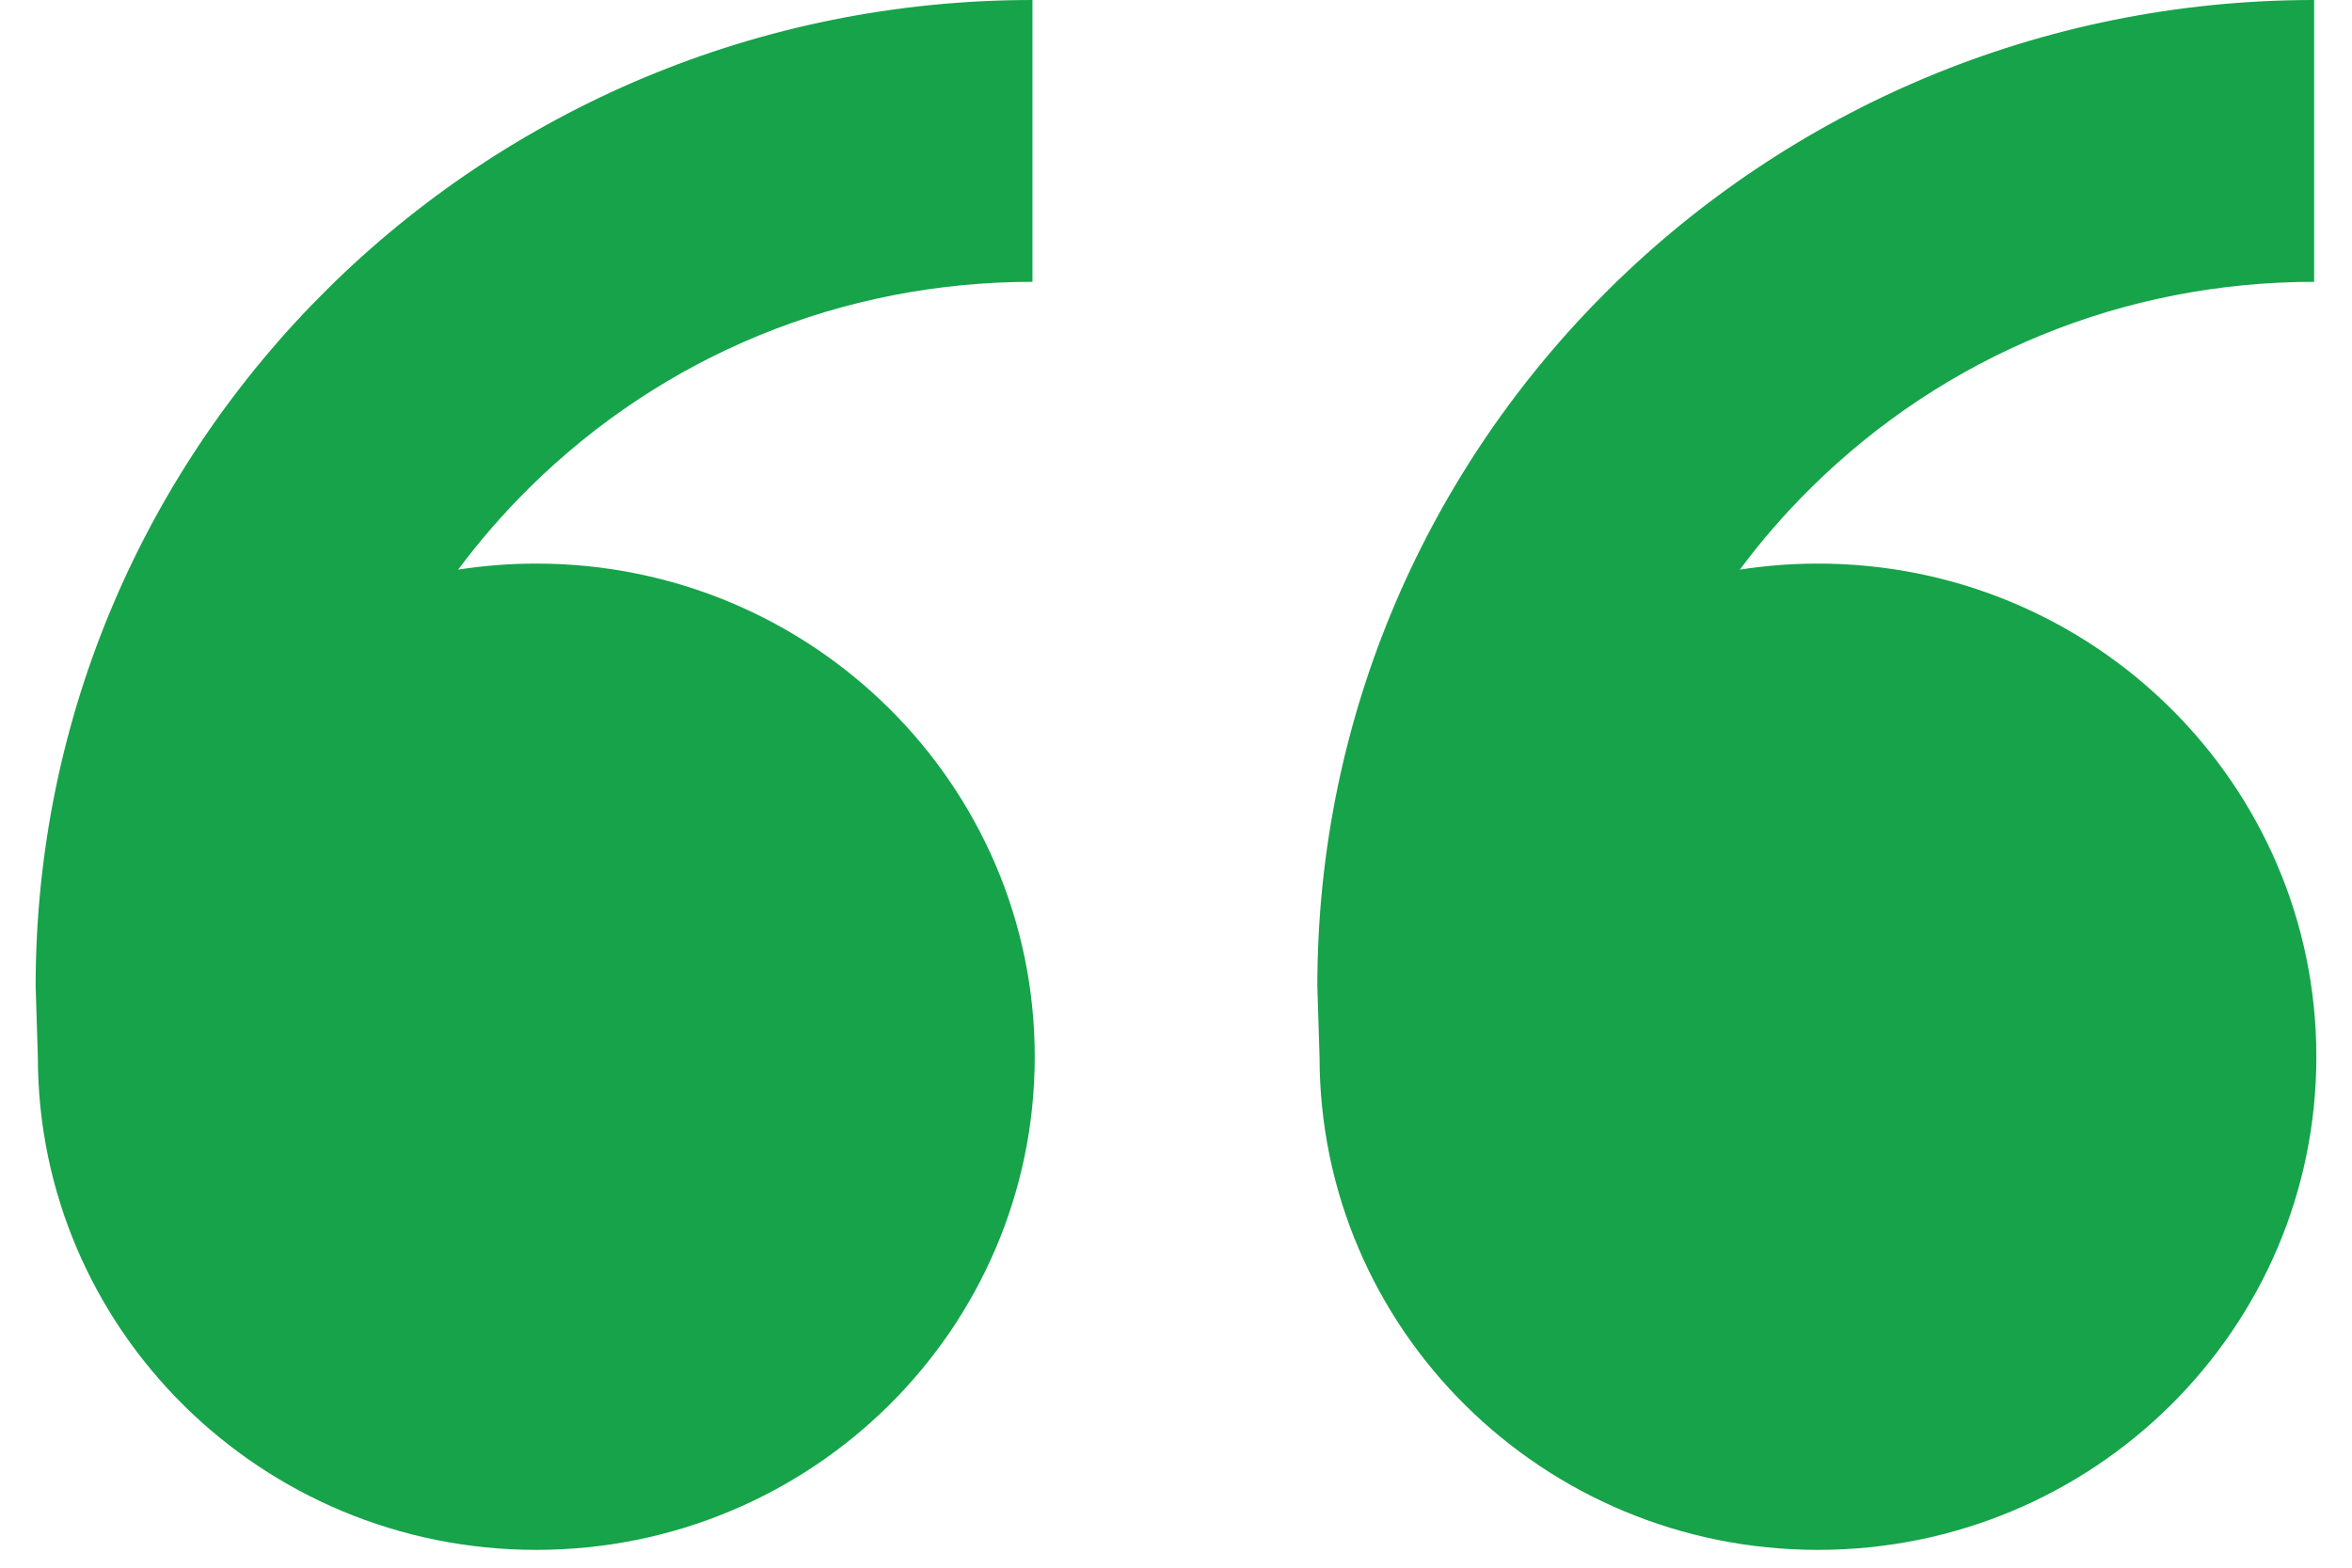 <svg width="33" height="22" viewBox="0 0 33 22" fill="none" xmlns="http://www.w3.org/2000/svg">
<path d="M7.524 7.909C11.387 7.909 14.518 11.008 14.518 14.83C14.518 18.652 11.387 21.75 7.524 21.75C3.662 21.75 0.531 18.652 0.531 14.83L0.5 13.841C0.5 6.197 6.762 2.53034e-05 14.486 2.53034e-05V3.955C11.818 3.955 9.309 4.983 7.422 6.85C7.059 7.21 6.727 7.592 6.428 7.994C6.786 7.938 7.152 7.909 7.524 7.909ZM25.507 7.909C29.369 7.909 32.5 11.008 32.5 14.83C32.5 18.652 29.369 21.75 25.507 21.75C21.645 21.75 18.514 18.652 18.514 14.83L18.483 13.841C18.483 6.197 24.744 2.53034e-05 32.469 2.53034e-05V3.955C29.8 3.955 27.291 4.983 25.405 6.85C25.041 7.21 24.71 7.592 24.411 7.994C24.768 7.938 25.134 7.909 25.507 7.909Z" fill="#16A34A"/>
</svg>
